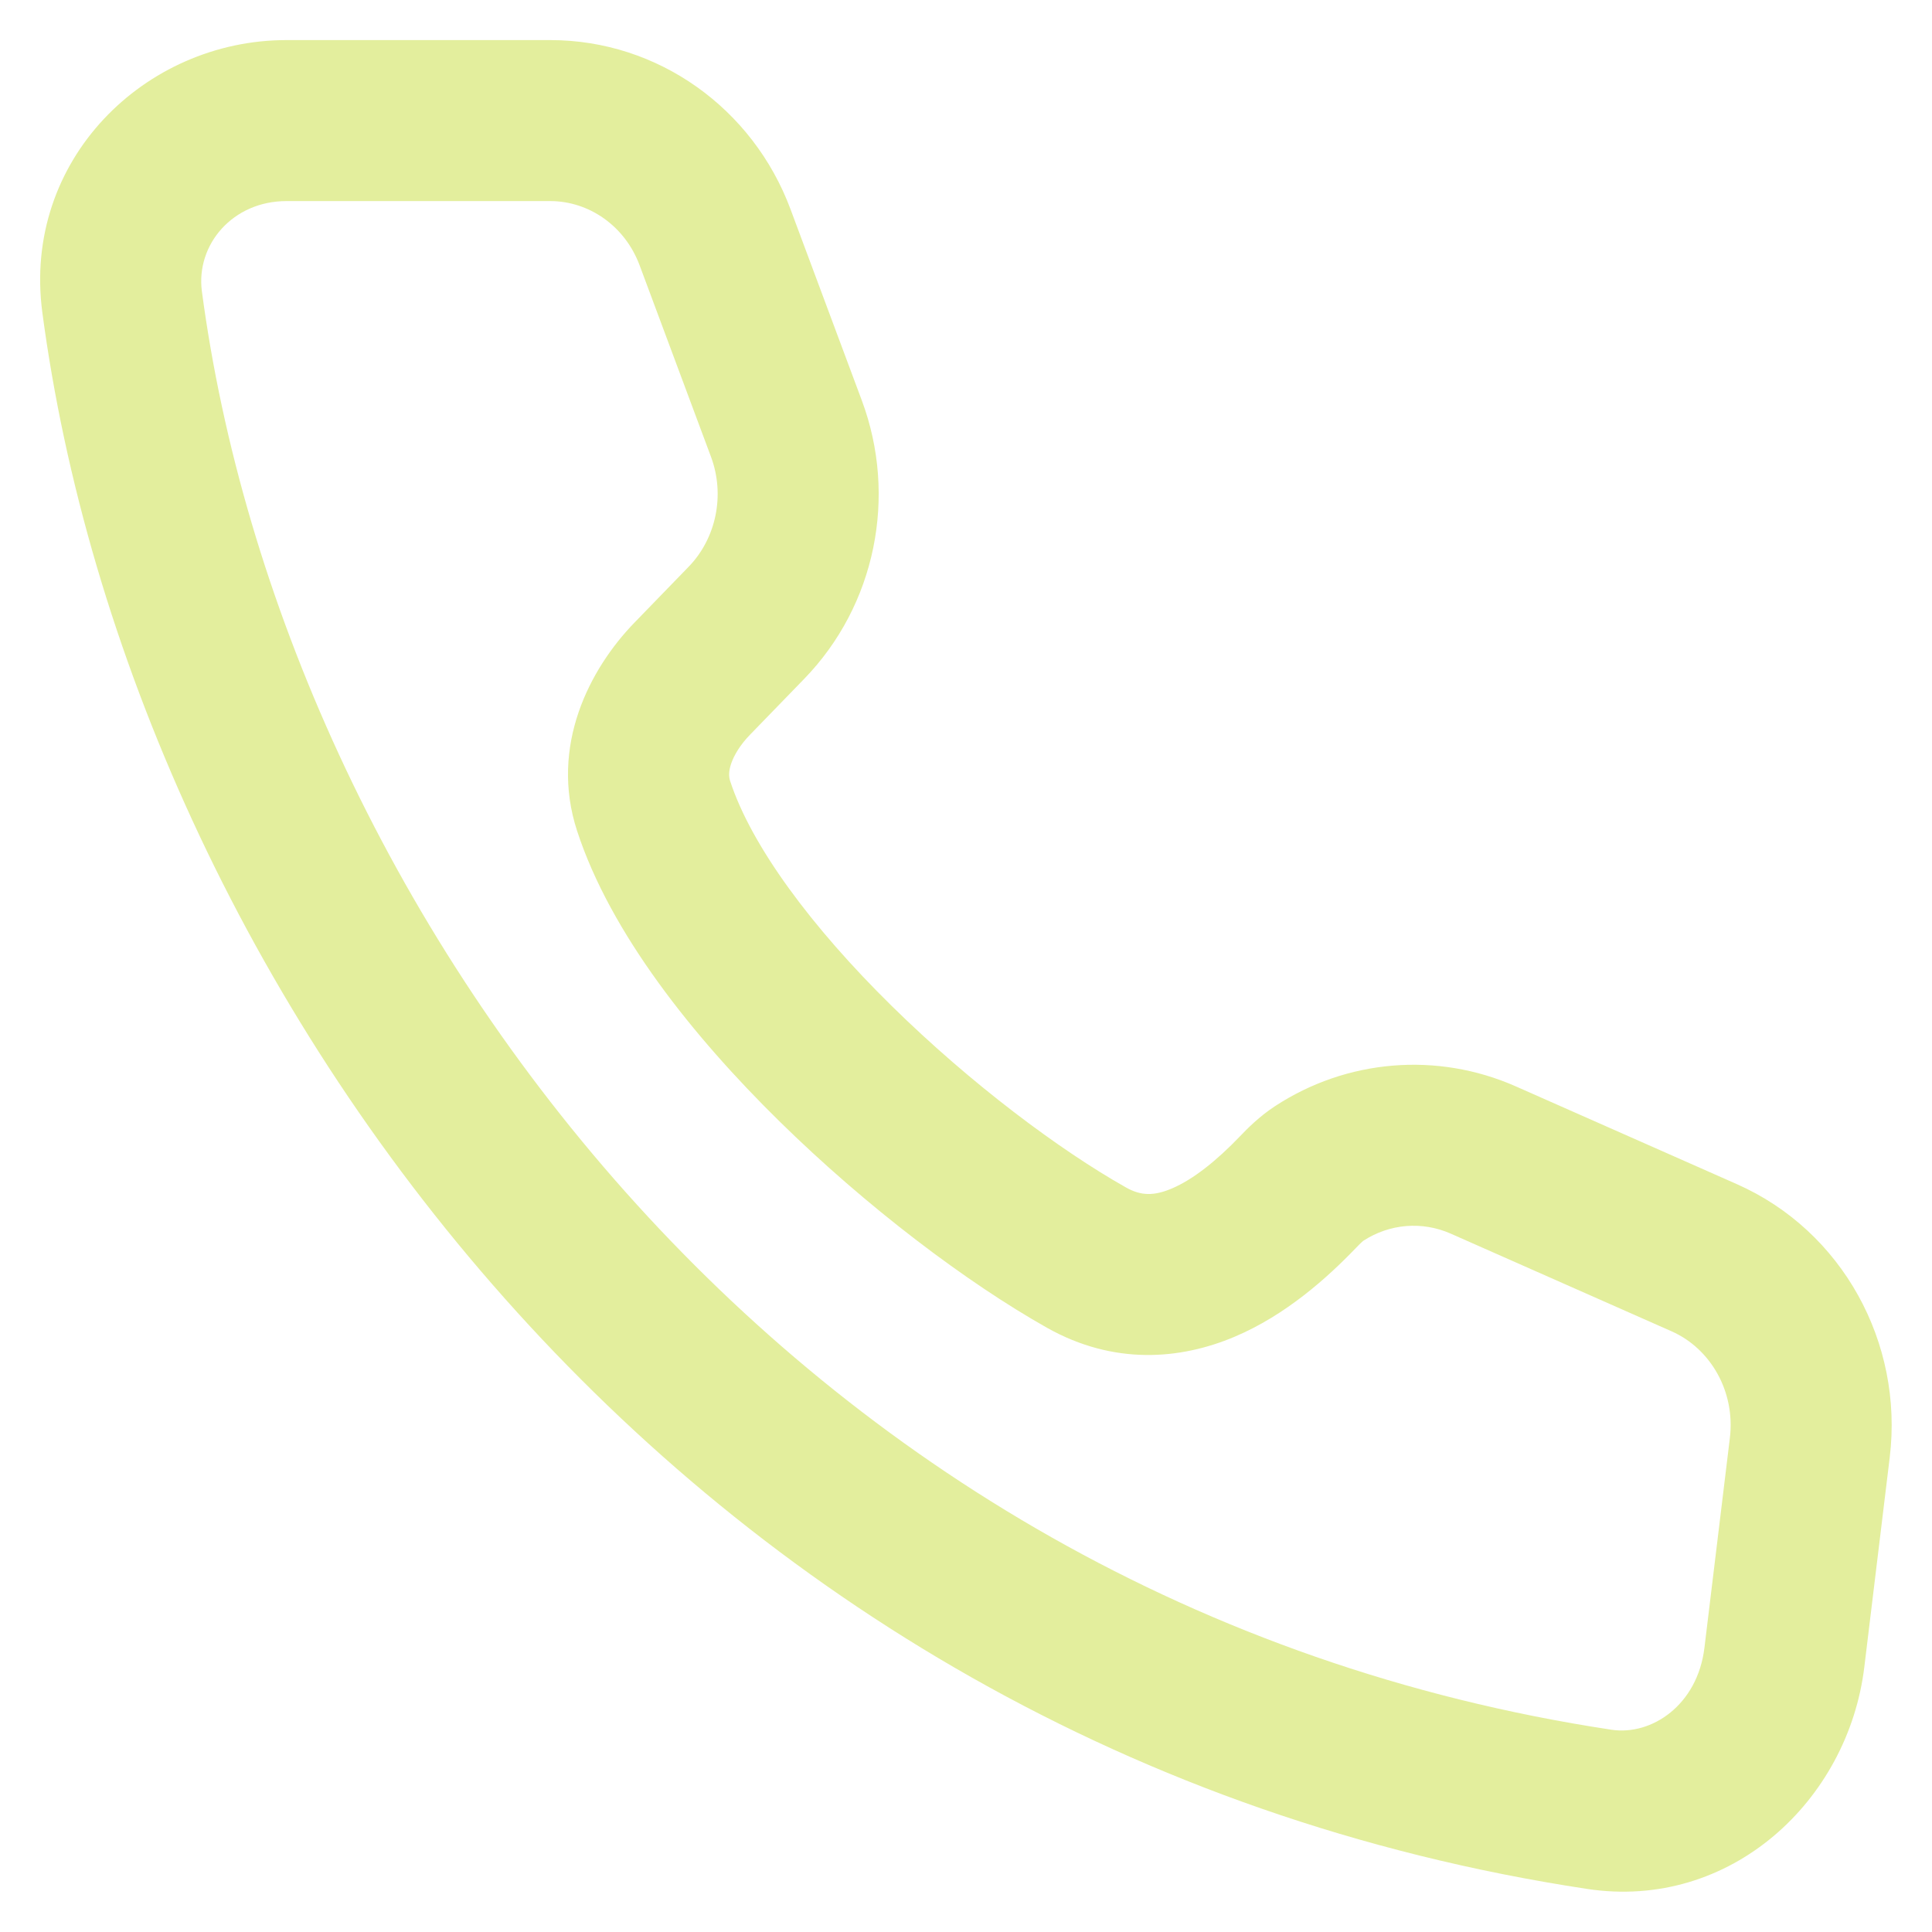 <svg width="24" height="24" viewBox="0 0 24 24" fill="none" xmlns="http://www.w3.org/2000/svg">
<path fill-rule="evenodd" clip-rule="evenodd" d="M3.557 2.498C2.892 2.498 2.431 3.038 2.508 3.62C3.513 11.182 9.687 19.921 20.016 21.487C20.518 21.564 21.087 21.18 21.173 20.47L21.489 17.863C21.559 17.284 21.247 16.751 20.765 16.538L18.02 15.324C17.666 15.168 17.262 15.201 16.935 15.414C16.935 15.414 16.928 15.419 16.919 15.428C16.902 15.443 16.881 15.464 16.848 15.498C16.486 15.876 15.971 16.337 15.338 16.605C14.663 16.891 13.837 16.961 13.008 16.495C12.007 15.931 10.762 14.991 9.677 13.924C8.612 12.877 7.584 11.594 7.169 10.322C6.825 9.269 7.324 8.31 7.879 7.737L8.555 7.04C8.895 6.689 9.01 6.152 8.832 5.674L7.946 3.297C7.761 2.801 7.311 2.498 6.836 2.498H3.557ZM0.526 3.883C0.274 1.989 1.8 0.498 3.557 0.498L6.836 0.498C8.176 0.498 9.354 1.348 9.82 2.599L10.706 4.975C11.15 6.166 10.877 7.519 9.991 8.432L9.315 9.129C9.194 9.254 9.118 9.382 9.082 9.488C9.049 9.586 9.054 9.652 9.07 9.702C9.334 10.509 10.081 11.517 11.079 12.498C12.057 13.46 13.162 14.286 13.989 14.752C14.174 14.856 14.335 14.858 14.557 14.764C14.821 14.652 15.113 14.419 15.404 14.115C15.494 14.021 15.642 13.87 15.839 13.741C16.727 13.16 17.848 13.062 18.829 13.495L21.574 14.709C22.889 15.29 23.647 16.682 23.475 18.103L23.159 20.71C22.958 22.365 21.5 23.735 19.716 23.465C8.35 21.741 1.626 12.159 0.526 3.883Z" fill="#E3EE9D"/>
</svg>
